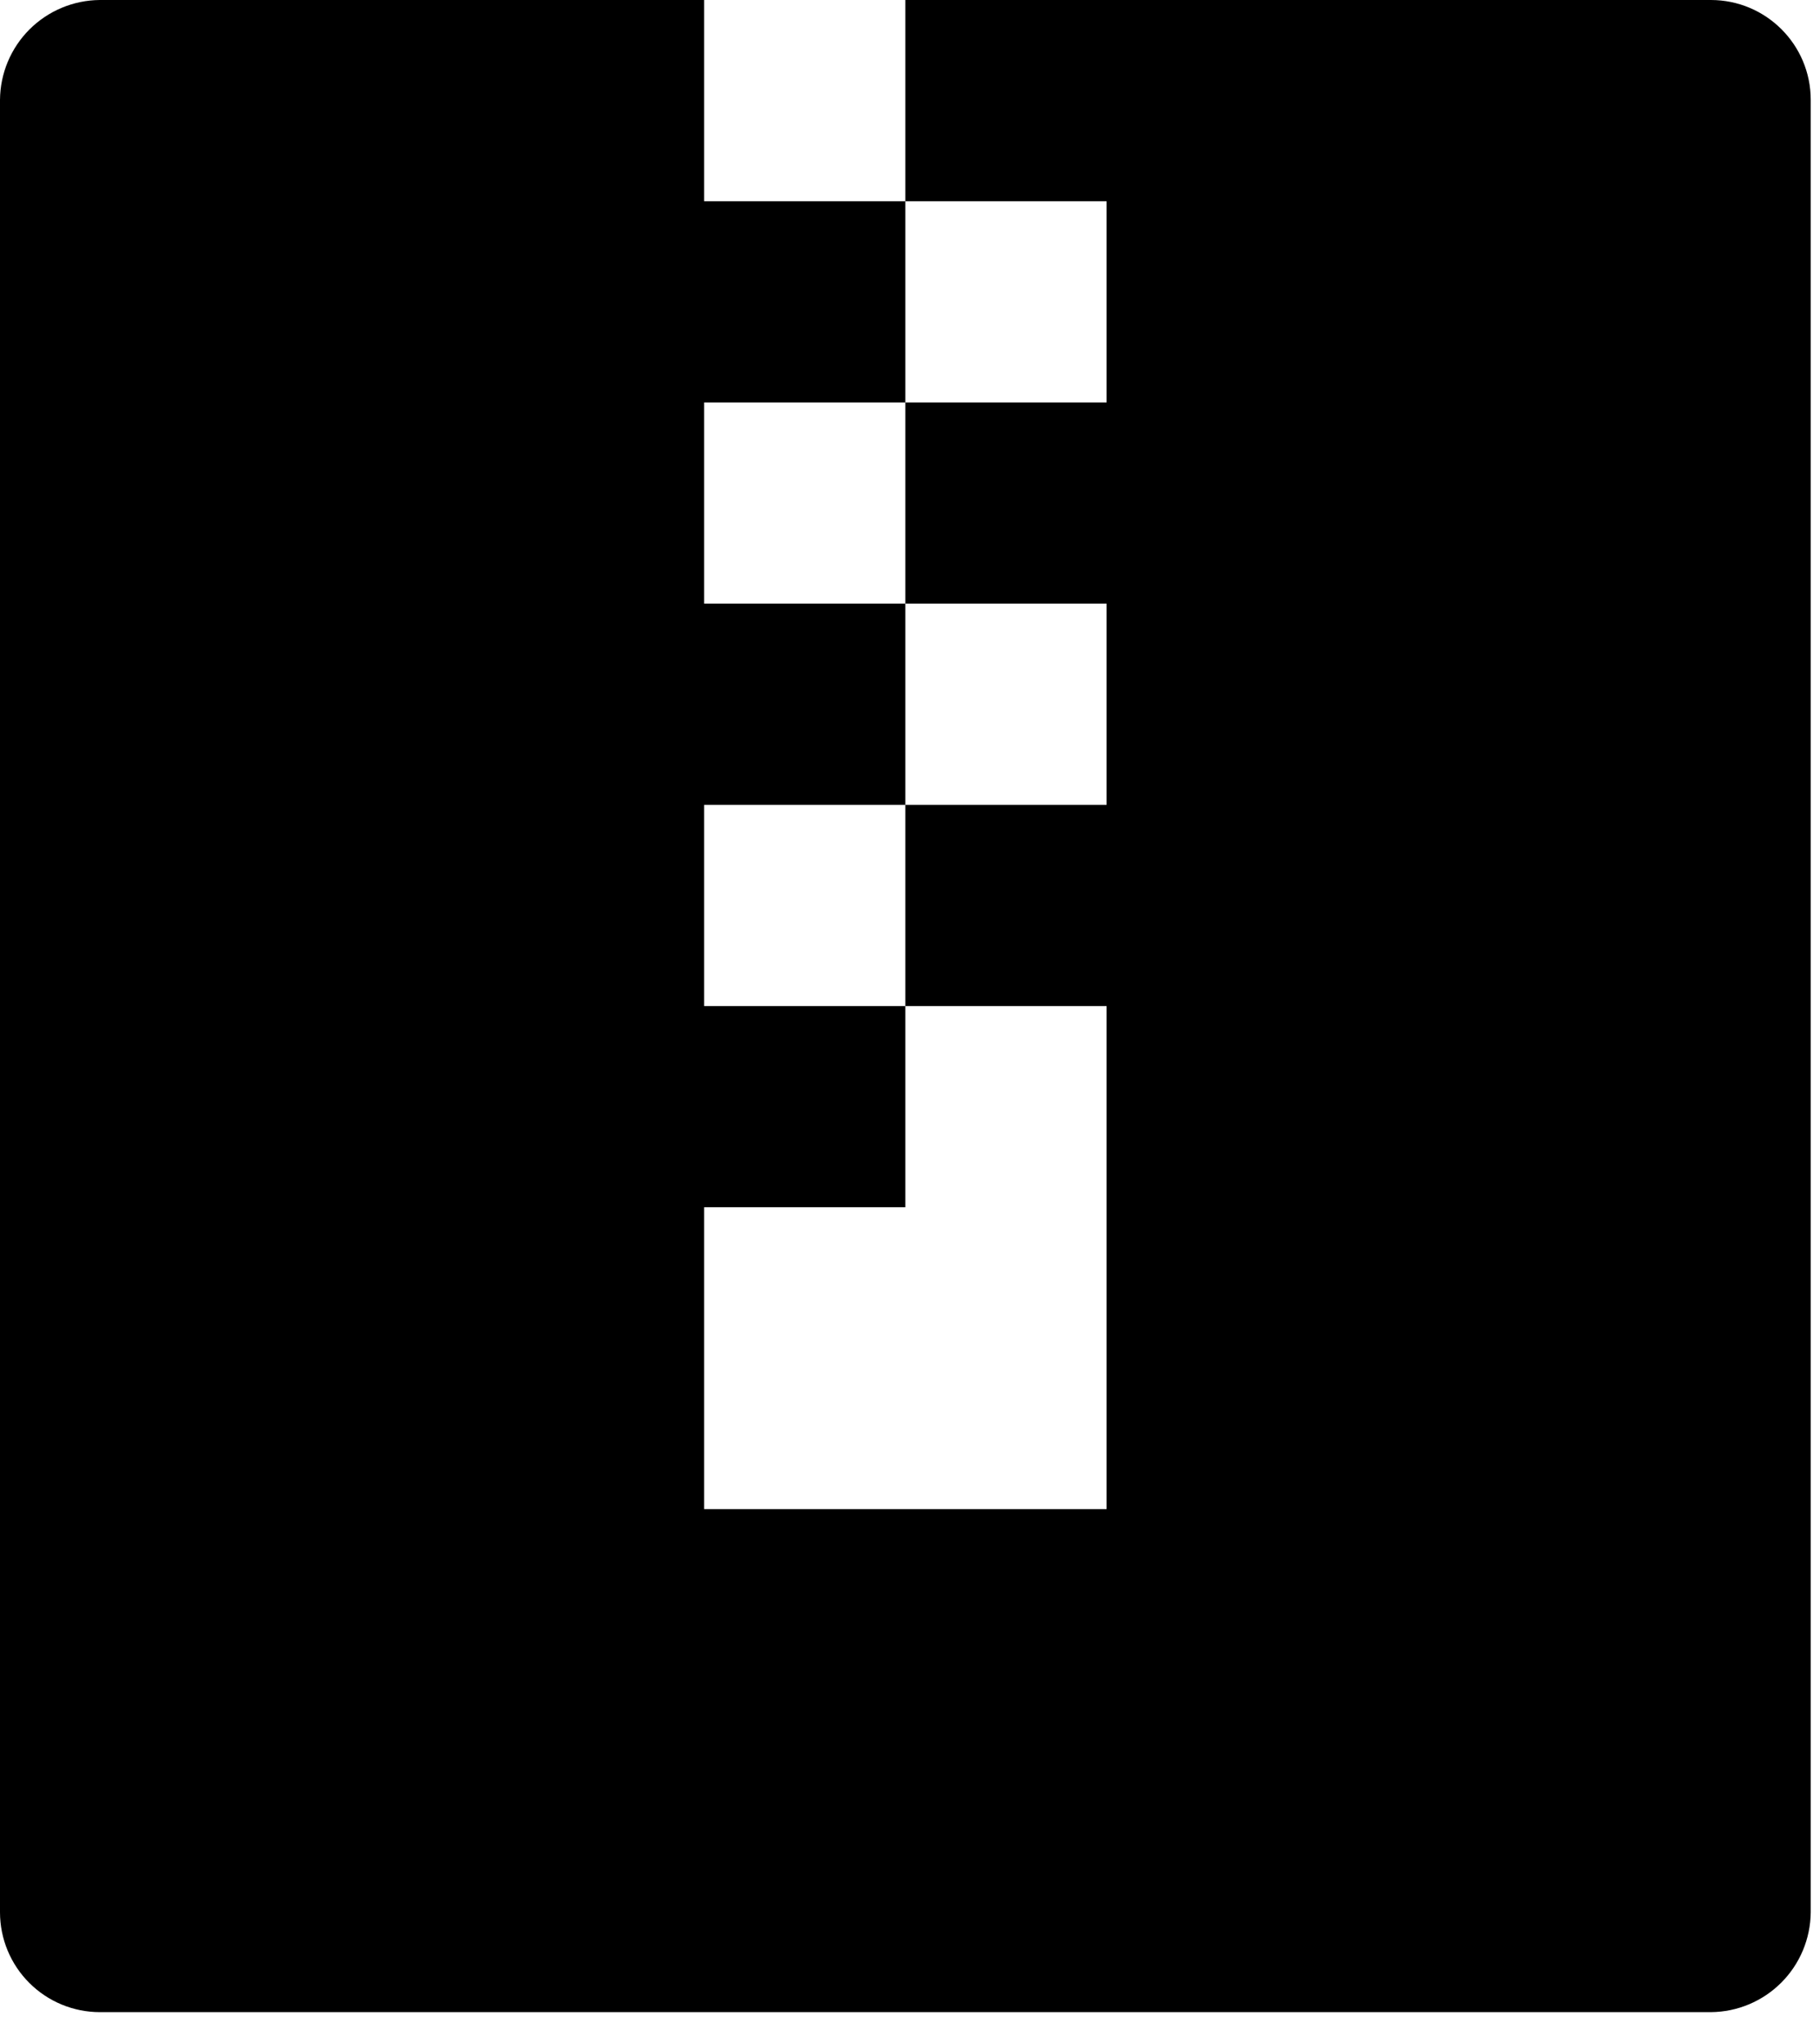 <svg width="49" height="55" viewBox="0 0 49 55" fill="none" xmlns="http://www.w3.org/2000/svg">
<path d="M18.958 0V5.417H24.375V0H46.061C47.545 0 48.75 1.202 48.75 2.687V51.48C48.744 52.191 48.459 52.872 47.956 53.374C47.453 53.877 46.772 54.162 46.061 54.167H2.689C1.977 54.167 1.293 53.884 0.789 53.38C0.284 52.876 0.001 52.193 0 51.48V2.687C0.006 1.975 0.291 1.295 0.794 0.792C1.297 0.29 1.978 0.005 2.689 0H18.958ZM24.375 5.417V10.833H29.792V5.417H24.375ZM18.958 10.833V16.25H24.375V10.833H18.958ZM24.375 16.25V21.667H29.792V16.25H24.375ZM18.958 21.667V27.083H24.375V21.667H18.958ZM24.375 27.083V32.5H18.958V40.625H29.792V27.083H24.375Z" fill="black"/>
</svg>
